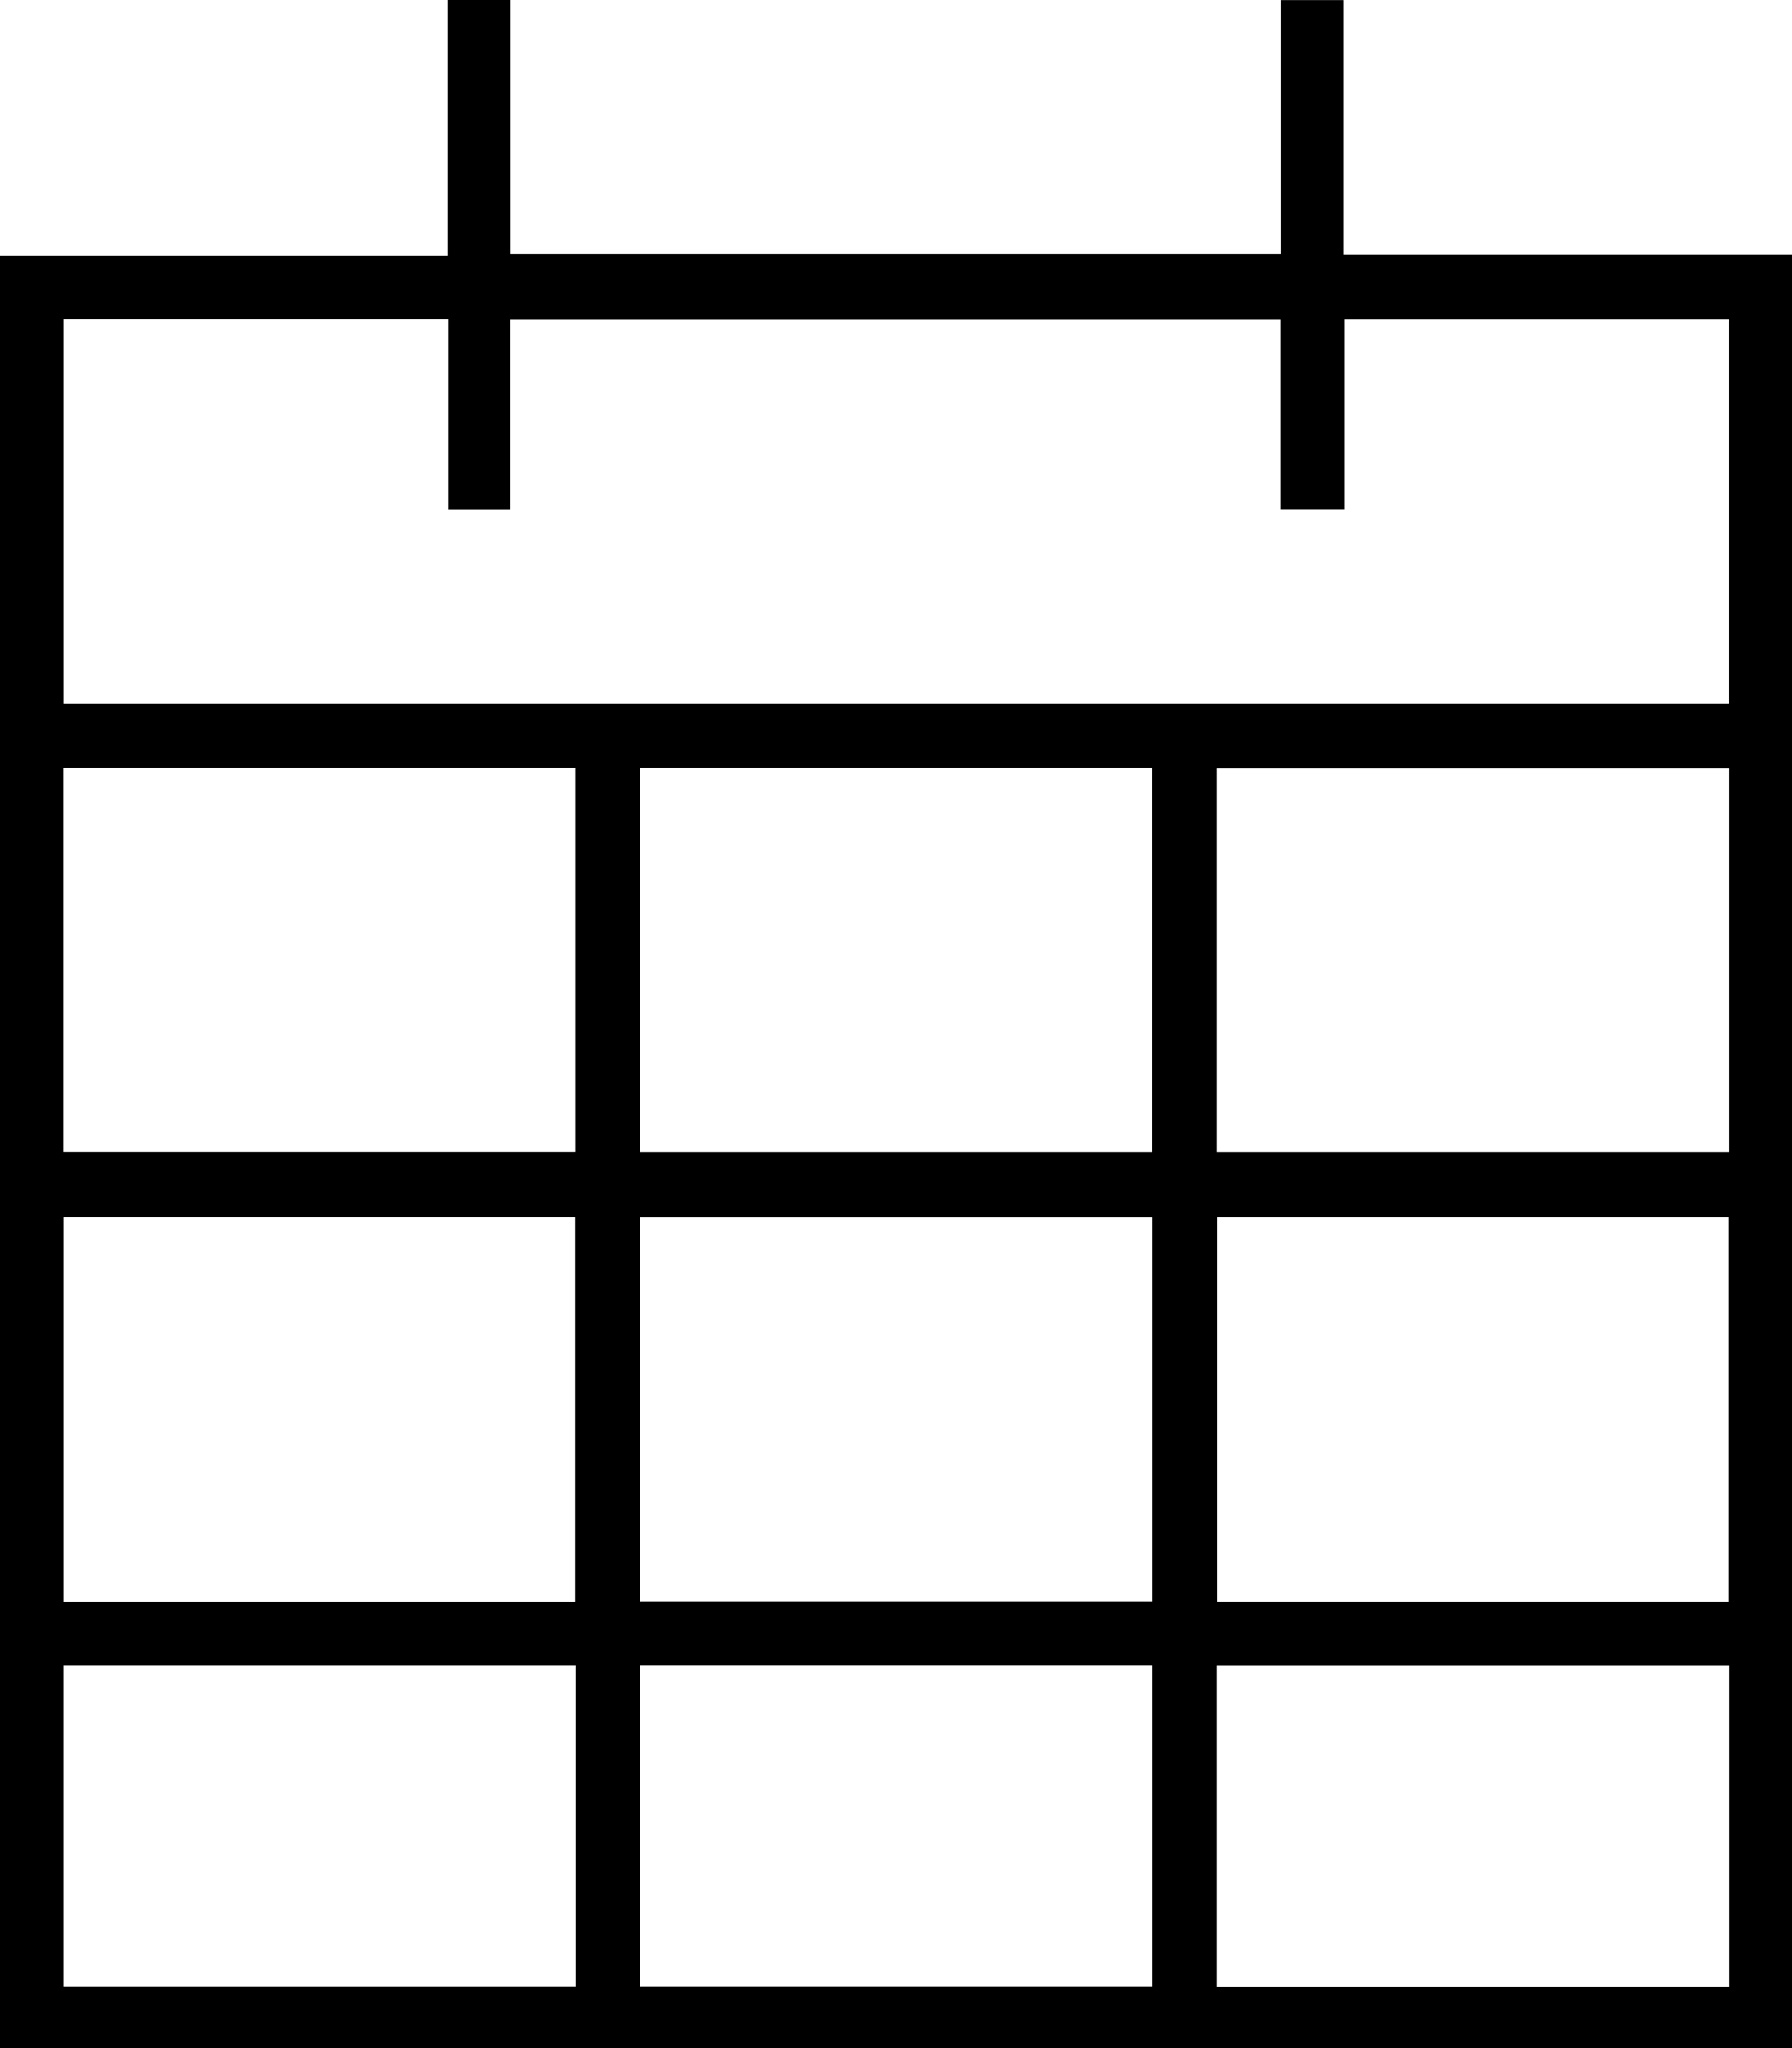 <?xml version="1.0" encoding="UTF-8"?>
<svg id="_レイヤー_2" data-name="レイヤー 2" xmlns="http://www.w3.org/2000/svg" viewBox="0 0 611.48 698.61">
  <g id="_レイヤー_1-2" data-name="レイヤー 1">
    <path d="M0,698.61V87.17H152.8V0h21.39V86.61H437.07V.03h21.42V86.8h153V698.61H0ZM152.95,108.93H21.68V239.94H589.96V109h-131.22v64.64h-21.75V109.12H174.15v64.58h-21.2V108.93Zm65.44,437.22h174.84v-130.97H218.39v130.97Zm-22.16,.2v-131.21H21.68v131.21H196.23Zm393.64-.02v-131.17h-174.54v131.17h174.54ZM21.62,261.91v130.96H196.29v-130.96H21.62Zm196.79,0v130.99h174.73v-130.99H218.41Zm196.82,130.98h174.75v-130.82h-174.75v130.82Zm-196.81,284.59h174.8v-109.32H218.42v109.32Zm-22.02-109.29H21.67v109.32H196.4v-109.32Zm218.83,109.47h174.77v-109.44h-174.77v109.44Z"/>
  </g>
</svg>